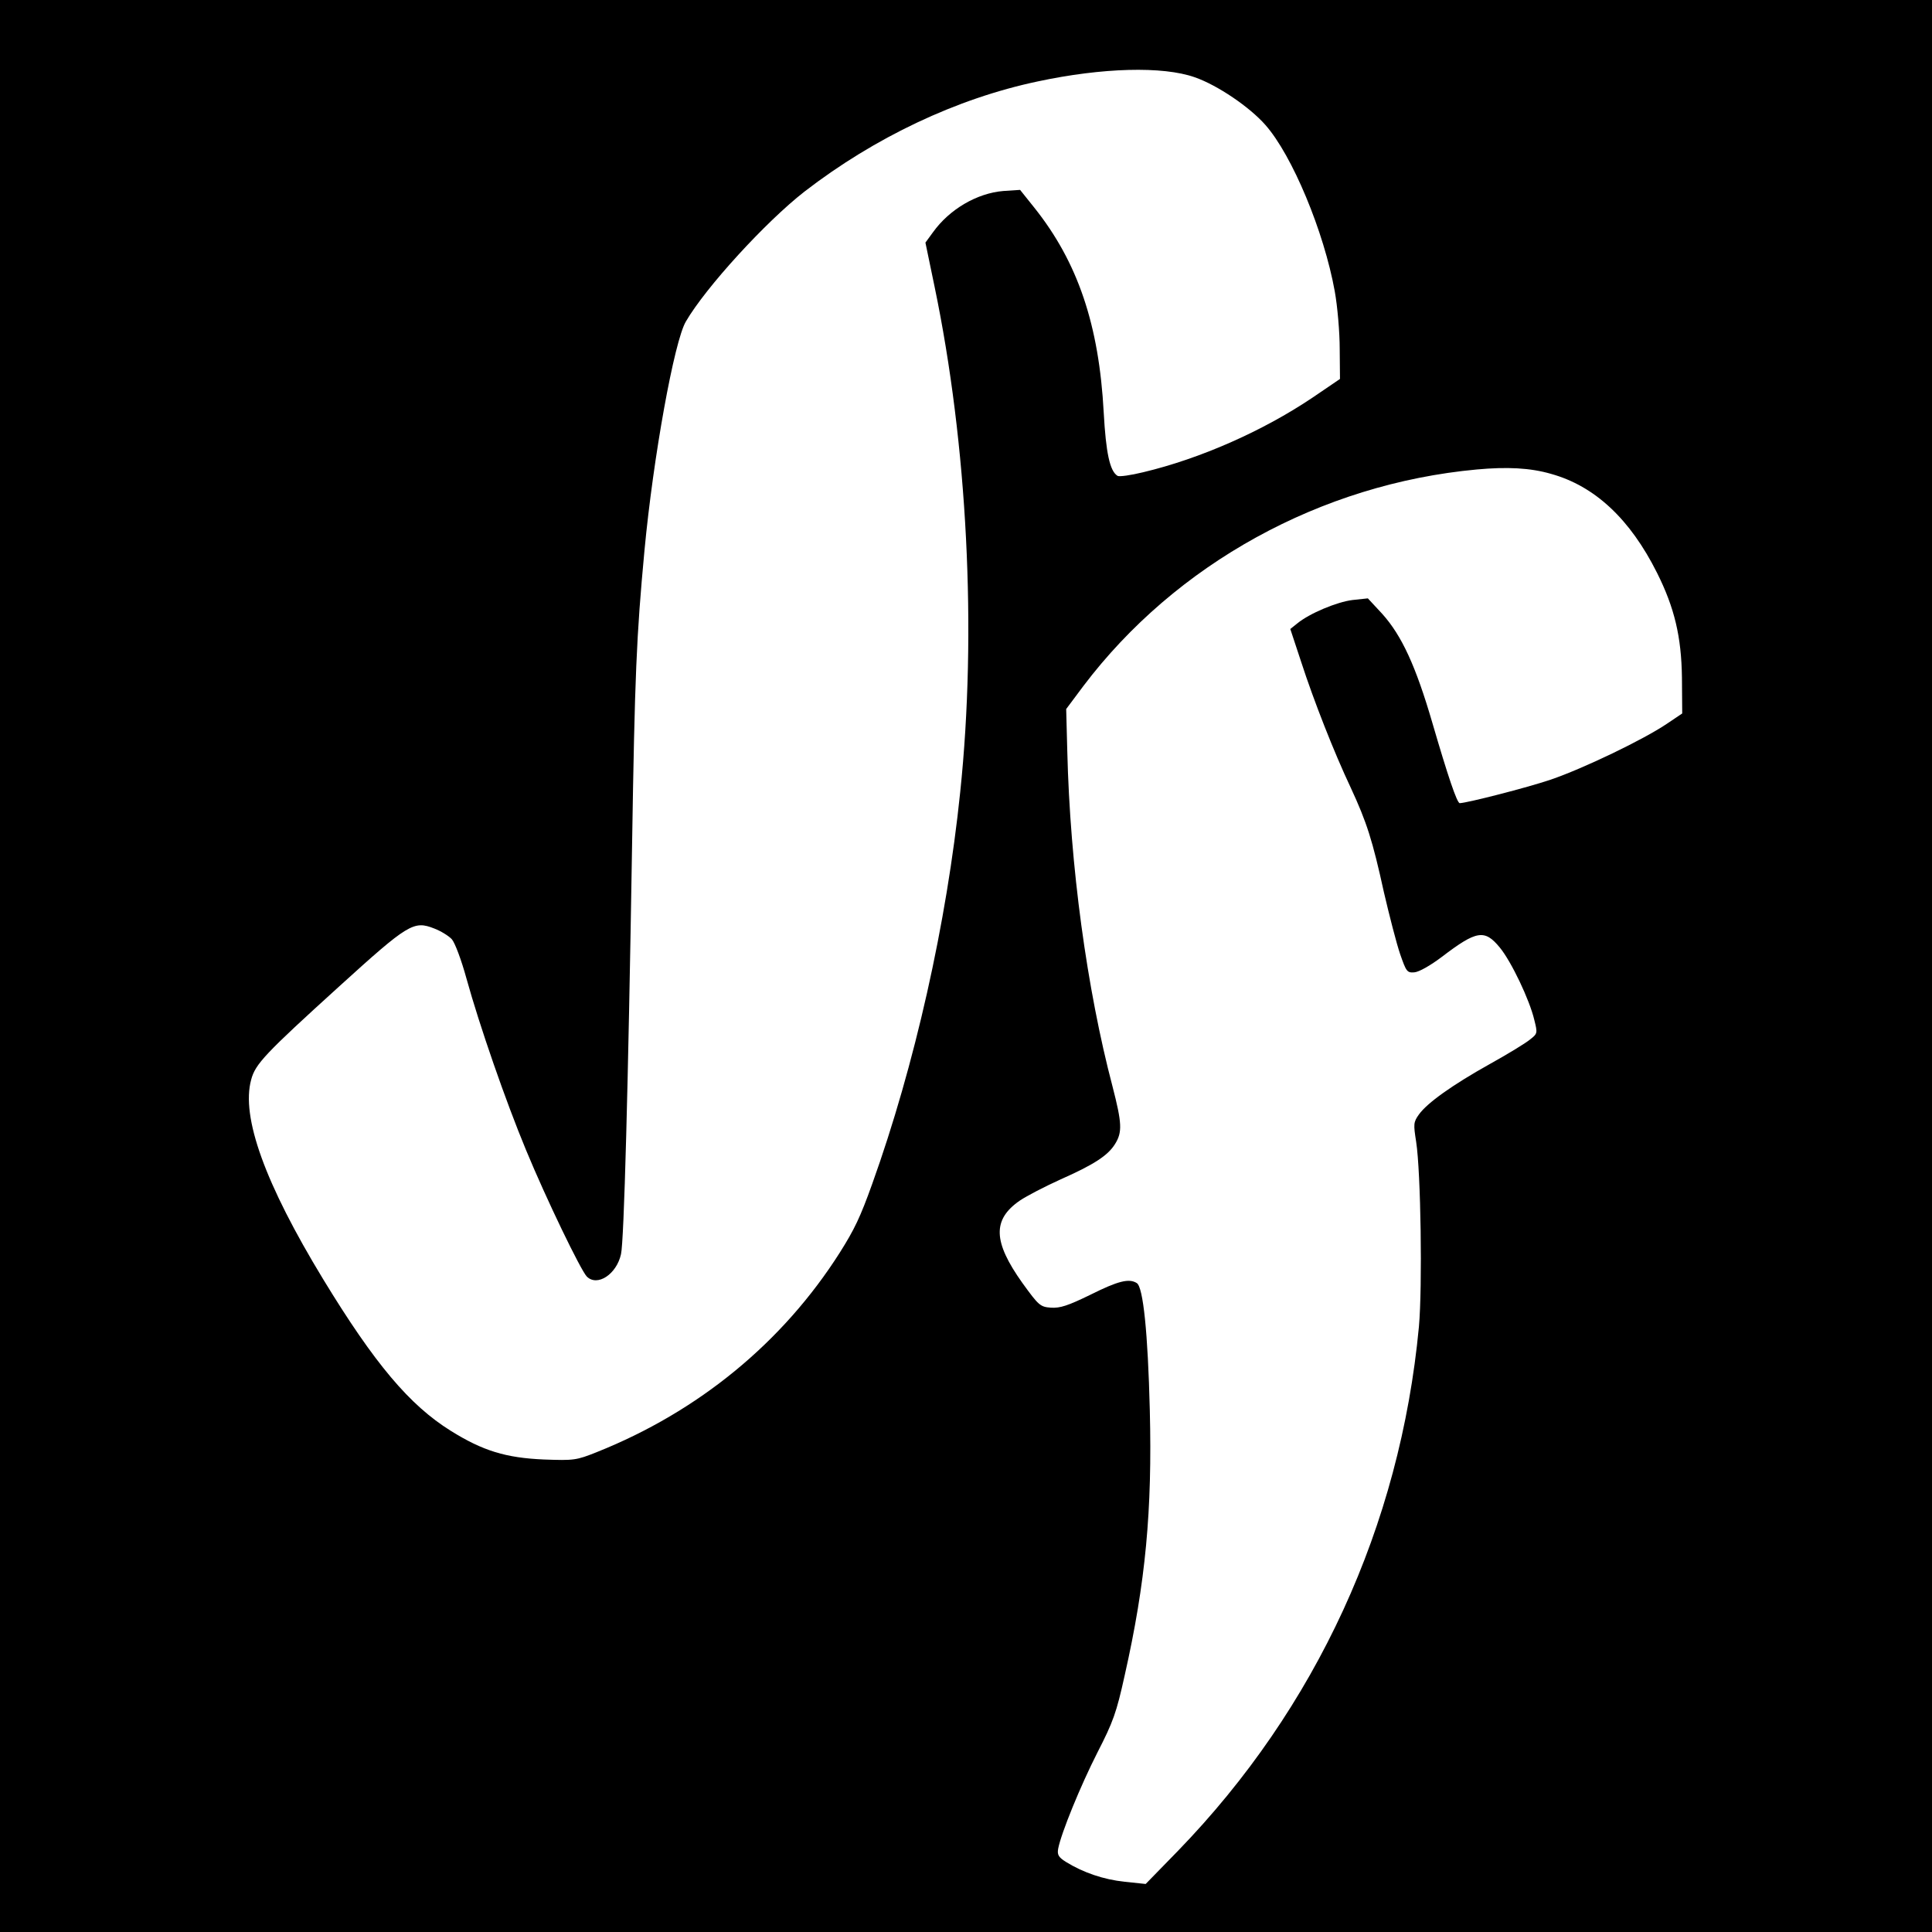 <?xml version="1.0" standalone="no"?>
<!DOCTYPE svg PUBLIC "-//W3C//DTD SVG 20010904//EN"
 "http://www.w3.org/TR/2001/REC-SVG-20010904/DTD/svg10.dtd">
<svg version="1.0" xmlns="http://www.w3.org/2000/svg"
 width="700pt" height="700pt" viewBox="0 0 700 700"
 preserveAspectRatio="xMidYMid meet">
<g transform="translate(0,700) scale(0.1,-0.1)"
fill="#000000" stroke="none">
<path d="M0 3500 l0 -3500 3500 0 3500 0 0 3500 0 3500 -3500 0 -3500 0 0
-3500z m4329 3220 c83 -29 199 -108 256 -173 97 -110 212 -386 251 -602 10
-55 18 -149 18 -209 l1 -109 -100 -68 c-180 -121 -407 -221 -613 -270 -45 -11
-87 -17 -93 -13 -28 17 -42 84 -50 229 -17 318 -94 545 -251 742 l-52 65 -61
-4 c-95 -8 -195 -66 -255 -150 l-27 -37 33 -159 c119 -572 154 -1250 93 -1832
-49 -475 -165 -991 -319 -1420 -43 -120 -64 -164 -117 -248 -207 -326 -512
-576 -880 -723 -75 -30 -83 -31 -193 -27 -137 6 -220 31 -337 104 -149 93
-275 242 -462 549 -211 347 -298 588 -261 723 15 57 50 94 320 339 250 227
269 238 343 209 24 -9 53 -27 64 -39 11 -12 35 -76 53 -142 47 -170 142 -444
216 -622 74 -179 198 -435 220 -458 38 -38 108 8 124 81 11 47 26 607 40 1474
10 629 16 764 45 1075 32 340 108 759 150 830 72 124 290 362 430 471 254 196
551 337 845 399 234 50 453 56 569 15z m1291 -1437 c158 -44 286 -163 384
-359 63 -126 88 -231 90 -379 l1 -130 -55 -37 c-84 -57 -302 -162 -422 -203
-86 -29 -301 -84 -329 -85 -10 0 -43 98 -99 290 -60 206 -111 317 -182 396
l-52 56 -56 -6 c-56 -7 -155 -48 -200 -85 l-25 -20 39 -118 c46 -142 120 -330
180 -457 58 -125 79 -191 120 -378 20 -86 46 -187 59 -225 22 -63 25 -68 51
-66 17 1 59 25 100 56 126 96 155 101 210 34 42 -51 108 -190 125 -262 12 -48
12 -50 -15 -71 -14 -12 -79 -52 -144 -88 -138 -77 -229 -142 -259 -184 -20
-28 -20 -35 -10 -99 17 -110 23 -525 10 -670 -68 -722 -372 -1382 -873 -1899
l-117 -120 -76 8 c-76 8 -150 33 -213 72 -27 17 -32 26 -28 48 11 57 81 228
142 348 57 111 69 144 99 280 76 337 100 598 91 960 -7 282 -24 446 -47 461
-28 18 -68 8 -168 -42 -82 -40 -110 -49 -143 -47 -39 3 -44 7 -104 90 -106
149 -109 229 -9 298 25 17 91 51 146 76 122 54 173 87 199 129 27 43 25 76 -9
208 -93 353 -154 801 -164 1215 l-4 153 62 83 c335 443 861 733 1426 785 110
10 193 6 269 -16z"/>
</g>
</svg>
